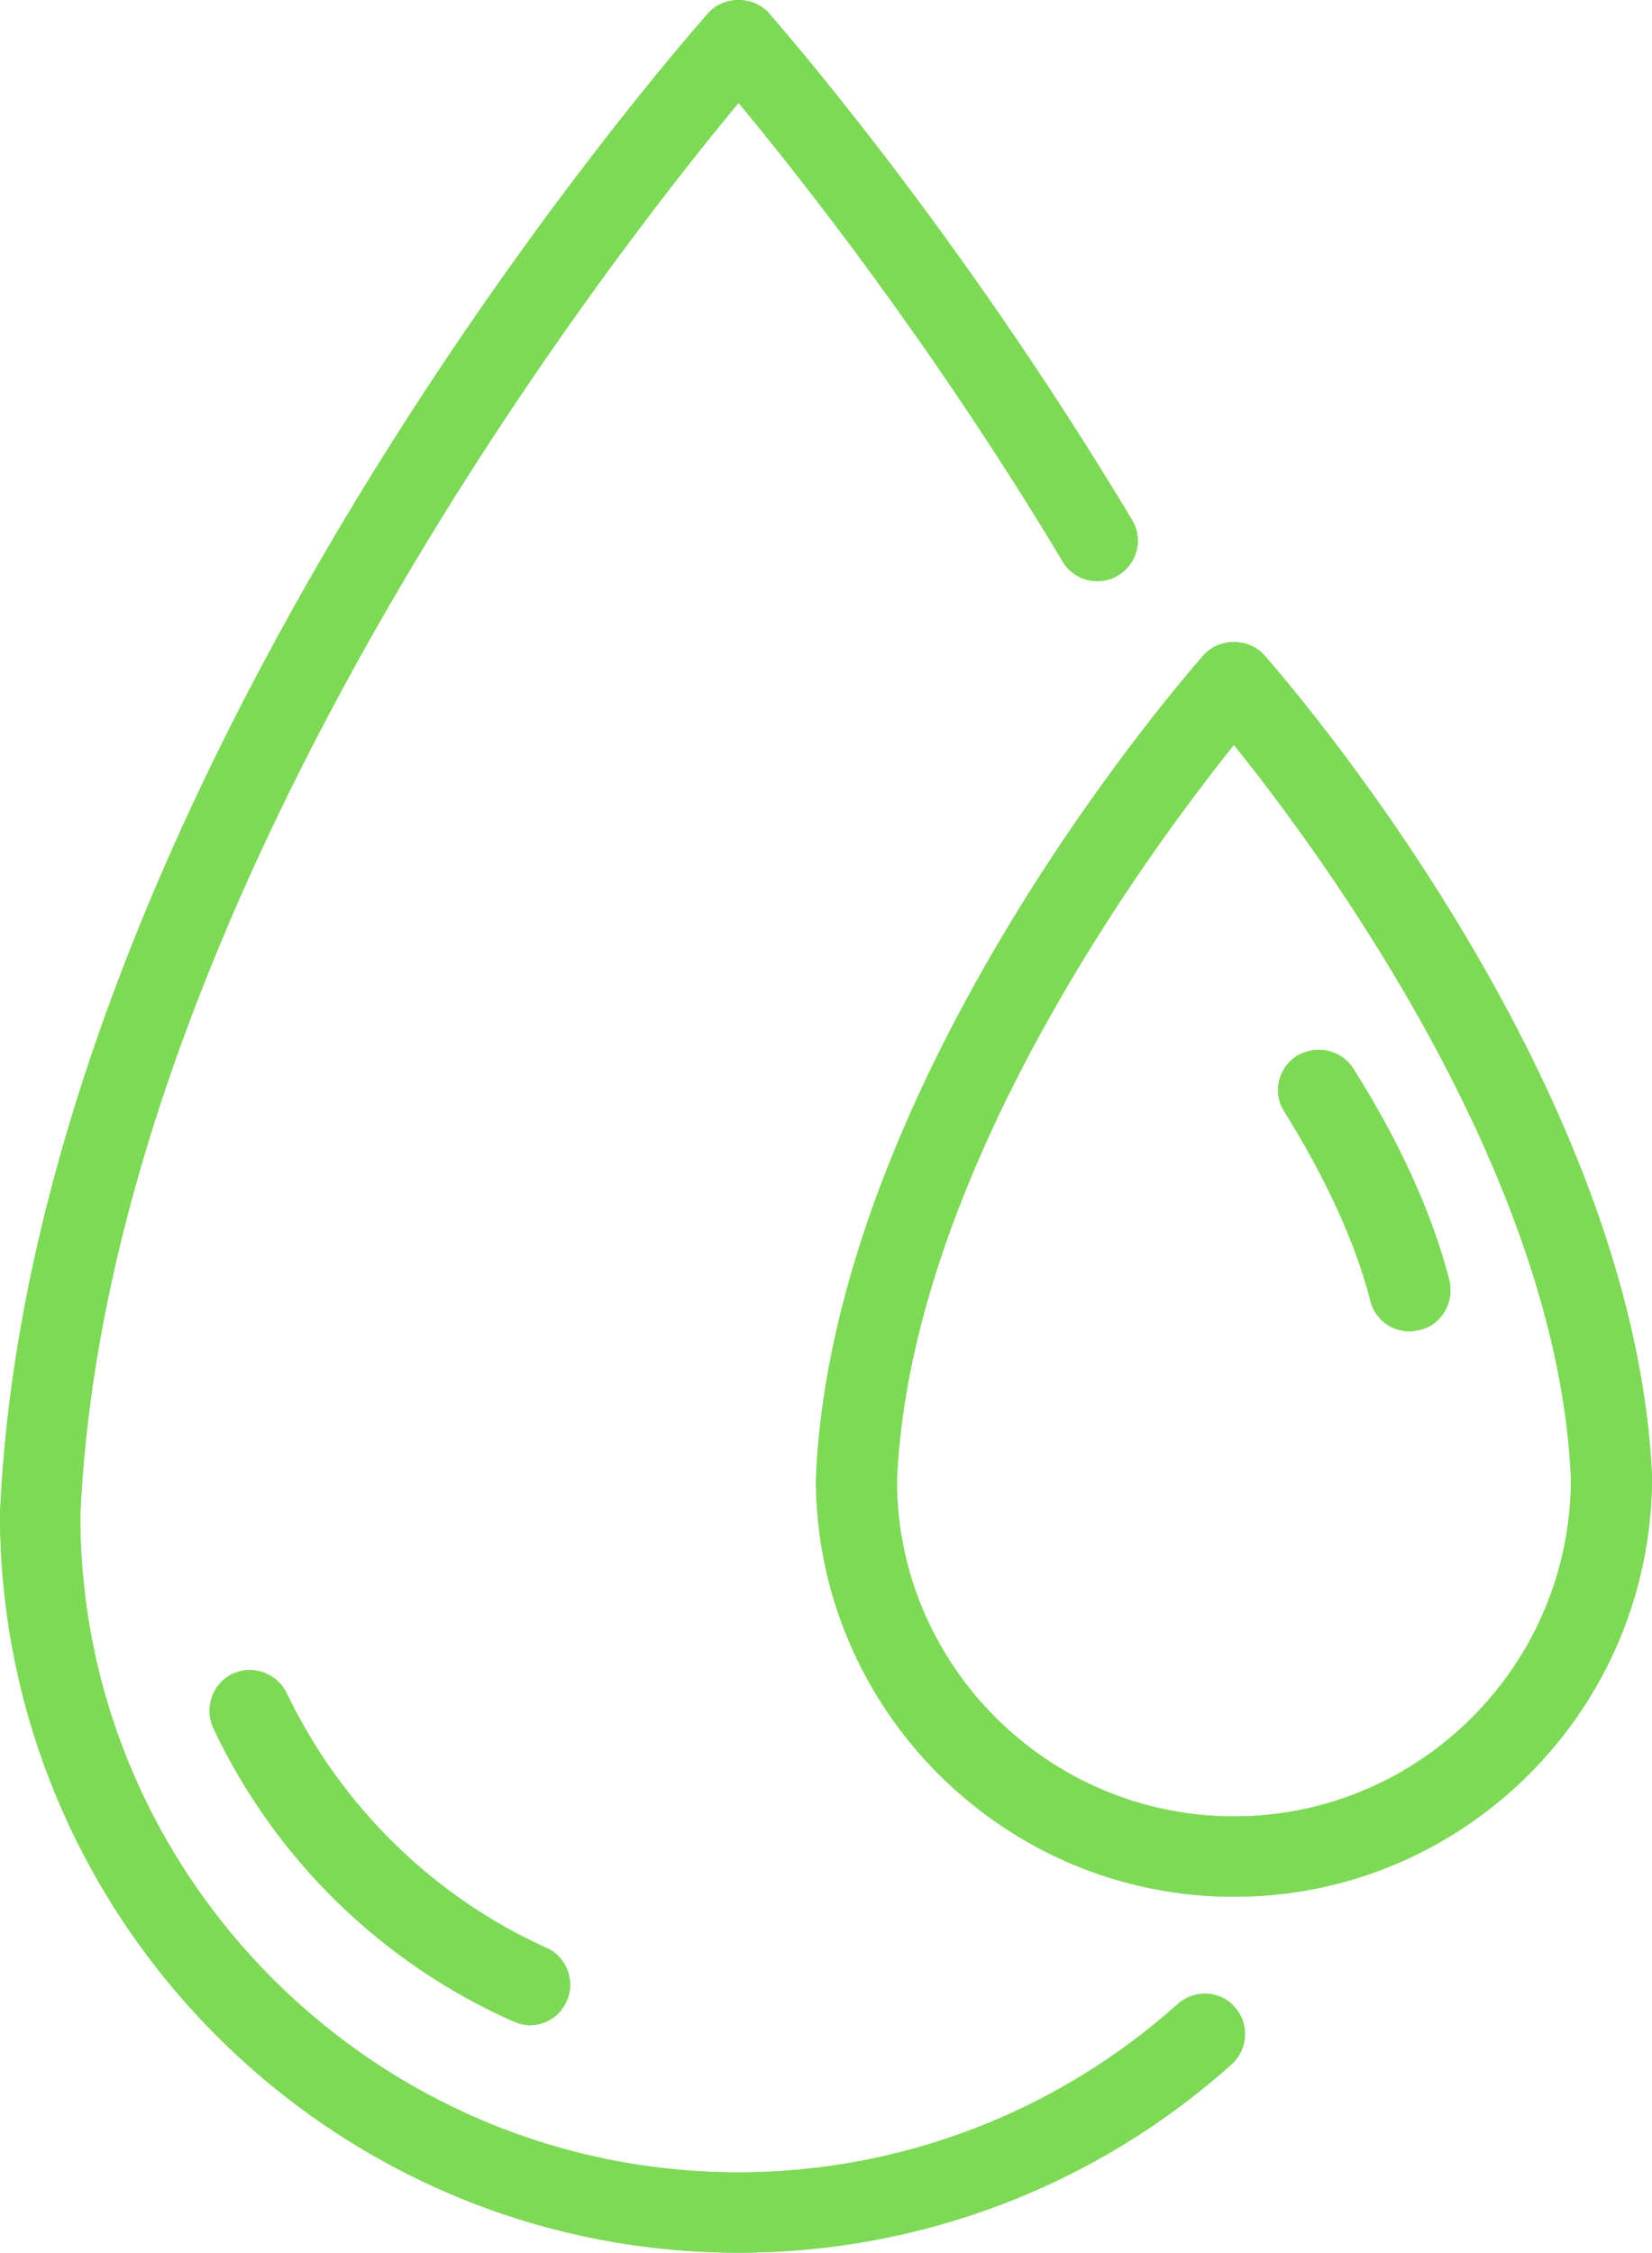 <?xml version="1.0" encoding="UTF-8" standalone="no"?><svg xmlns="http://www.w3.org/2000/svg" xmlns:xlink="http://www.w3.org/1999/xlink" fill="#7ed957" height="300" preserveAspectRatio="xMidYMid meet" version="1" viewBox="0.0 -0.0 220.1 300.0" width="220.1" zoomAndPan="magnify"><g id="change1_1"><path d="M164.4,87.2c-1.1,0-2.1,0.4-2.7,1.1c-2,2.2-49,55.5-51.2,108.6c0,29.8,24.2,54,54,54c14.4,0,28-5.6,38.1-15.9 c10.2-10.2,15.8-23.9,15.8-38.3c-2.3-52.9-49.2-106.2-51.2-108.4C166.5,87.7,165.5,87.2,164.4,87.2z M164.4,243.6 c-25.7,0-46.7-20.8-46.7-46.5c1.7-40.7,32.3-82.8,45.3-99l1.3-1.7l1.3,1.7c13,16.2,43.6,58.2,45.3,98.8 C211,222.7,190.1,243.6,164.4,243.6z" fill="inherit"/><path d="M160.5,267.2c-0.9,0-1.8,0.3-2.4,0.9c-16.4,14.7-37.6,22.8-59.7,22.8C49.1,291,9,251,9,201.7 c3.5-81.2,68.3-165.4,88.1-189.2l1.3-1.6l1.3,1.6c7.1,8.5,25.5,31.6,43.3,61.3c0.7,1.1,1.8,1.8,3.1,1.8c0.7,0,1.3-0.2,1.9-0.5 c1.7-1,2.3-3.3,1.3-5C125.8,30.7,102.2,4,101.2,2.9c-0.6-0.7-1.6-1.1-2.7-1.1c-1.1,0-2.1,0.4-2.7,1.1C92,7,5.9,104.8,1.7,201.6 c0,53.3,43.4,96.7,96.7,96.7c23.9,0,46.8-8.8,64.5-24.7c1.5-1.3,1.6-3.7,0.3-5.2C162.6,267.6,161.6,267.2,160.5,267.2z" fill="inherit"/><path d="M36.7,226.2c-0.6-1.3-1.9-2.1-3.3-2.1c-0.5,0-1.1,0.1-1.6,0.4c-1.8,0.9-2.6,3-1.7,4.9c8,17,22,30.6,39.2,38.3 c0.5,0.2,1,0.3,1.5,0.3c1.4,0,2.8-0.8,3.3-2.2c0.8-1.8,0-4-1.9-4.8C56.6,254,44,241.6,36.7,226.2z" fill="inherit"/><path d="M184.3,172.8c0.4,1.6,1.9,2.7,3.5,2.7c0.3,0,0.6,0,0.9-0.1c0.9-0.2,1.7-0.8,2.2-1.7c0.5-0.8,0.6-1.8,0.4-2.8 c-2.3-8.7-6.5-18-12.6-27.7c-0.7-1.1-1.8-1.7-3.1-1.7c-0.7,0-1.4,0.2-1.9,0.6c-0.8,0.5-1.4,1.3-1.6,2.3c-0.2,0.9,0,1.9,0.5,2.8 C178.3,156.2,182.2,164.9,184.3,172.8z" fill="inherit"/><path d="M160.5,265.5c-1.3,0-2.6,0.5-3.6,1.4c-16.1,14.4-36.9,22.4-58.5,22.4c-48.3,0-87.7-39.3-87.7-87.4 c3.5-81.7,70.4-167.4,87.7-188.2c7.8,9.4,25.7,31.9,43.2,61.1c1,1.7,2.8,2.6,4.6,2.6c0.9,0,1.9-0.2,2.8-0.8 c2.5-1.5,3.4-4.8,1.8-7.4c-23.7-39.5-47.4-66.3-48.4-67.5c-1-1.1-2.5-1.7-4-1.7c-1.5,0-3,0.6-4,1.7C90.7,5.9,4.2,104.2,0,201.6 C0,255.8,44.2,300,98.4,300c24.3,0,47.6-8.9,65.7-25.1c2.2-2,2.4-5.4,0.4-7.6C163.5,266.1,162,265.5,160.5,265.5z M161.8,272.3 c-17.4,15.6-40,24.3-63.4,24.3c-52.4,0-95-42.6-95-94.8C7.6,105.5,93.3,8.1,97,4c0.3-0.4,0.9-0.6,1.4-0.6c0.6,0,1.1,0.2,1.4,0.6 c1,1.1,24.4,27.6,48,66.9c0.5,0.9,0.3,2.1-0.7,2.7c-0.3,0.2-0.6,0.3-1,0.3c-0.7,0-1.3-0.4-1.7-0.9c-17.2-28.7-34.6-50.9-43.5-61.5 l-2.7-3.2l-2.6,3.2c-19.9,24-85,108.5-88.5,190.4c0,50.1,40.9,90.9,91.1,90.9c22.5,0,44.1-8.3,60.8-23.3c0.5-0.4,1-0.5,1.3-0.5 c0.3,0,0.9,0.1,1.4,0.6C162.7,270.4,162.6,271.6,161.8,272.3z" fill="inherit"/><path d="M38.2,225.5c-0.9-1.9-2.9-3.1-4.9-3.1c-0.8,0-1.6,0.2-2.3,0.5c-2.7,1.3-3.8,4.5-2.6,7.2c8.2,17.4,22.4,31.3,40,39.1 c0.7,0.3,1.5,0.5,2.2,0.5c2.1,0,4-1.2,4.9-3.2c1.2-2.7,0-5.9-2.7-7.1C57.7,252.6,45.4,240.5,38.2,225.5z M72.5,265 c-0.3,0.7-1,1.1-1.8,1.1c-0.3,0-0.5-0.1-0.8-0.2c-16.8-7.5-30.4-20.8-38.3-37.4c-0.2-0.5-0.2-1-0.1-1.5c0.2-0.5,0.5-0.9,1-1.1 c0.3-0.1,0.5-0.2,0.8-0.2c0.7,0,1.4,0.4,1.8,1.1c7.5,15.8,20.4,28.5,36.4,35.6C72.5,262.9,72.9,264.1,72.5,265z" fill="inherit"/><path d="M164.4,85.5c-1.5,0-3,0.6-4,1.7c-2,2.3-49.4,56.1-51.7,109.7c0,30.7,25,55.7,55.7,55.7c30.7,0,55.7-25,55.7-55.9 c-2.3-53.4-49.7-107.2-51.7-109.5C167.4,86.1,165.9,85.5,164.4,85.5z M201.3,233.9c-9.9,9.9-23,15.3-36.9,15.3 c-28.8,0-52.3-23.4-52.3-52.1c2.2-52.5,48.8-105.4,50.8-107.6c0.3-0.4,0.9-0.6,1.4-0.6c0.6,0,1.1,0.2,1.4,0.6 c2,2.2,48.6,55.1,50.8,107.2C216.6,210.8,211.2,224,201.3,233.9z" fill="inherit"/><path d="M182.6,173.3c0.6,2.4,2.8,4,5.2,4c0.4,0,0.9-0.1,1.4-0.2c2.9-0.7,4.6-3.7,3.9-6.6c-2.3-8.9-6.6-18.4-12.8-28.2 c-1-1.6-2.8-2.5-4.6-2.5c-1,0-2,0.3-2.9,0.8c-2.5,1.6-3.3,4.9-1.7,7.4C176.7,157,180.6,165.5,182.6,173.3z M173.8,144.8 c0.1-0.5,0.4-0.9,0.9-1.2c0.3-0.2,0.7-0.3,1-0.3c0.7,0,1.3,0.3,1.6,0.9c6,9.5,10.2,18.7,12.4,27.2c0.1,0.5,0.1,1-0.2,1.5 c-0.3,0.4-0.7,0.8-1.2,0.9c-0.2,0-0.3,0.1-0.5,0.1c-0.9,0-1.6-0.6-1.9-1.5c-2.1-8.2-6.1-17-11.9-26.1 C173.7,145.9,173.6,145.3,173.8,144.8z" fill="inherit"/><path d="M161.7,97.1c-13.2,16.3-43.9,58.8-45.7,100.1c0,26.6,21.7,48.2,48.4,48.2c26.7,0,48.4-21.7,48.4-48.5 c-1.8-41.1-32.5-83.5-45.7-99.8l-2.7-3.3L161.7,97.1z M209.3,197c0,24.8-20.2,44.9-44.9,44.9c-24.8,0-44.9-20.2-44.9-44.7 c1.7-40.8,33.5-83.8,44.9-98C175.8,113.4,207.6,156.3,209.3,197z" fill="inherit"/><path d="M160.5,265.5c-1.3,0-2.6,0.5-3.6,1.4c-16.1,14.4-36.9,22.4-58.5,22.4c-48.3,0-87.7-39.3-87.7-87.4 c3.5-81.7,70.4-167.4,87.7-188.2c7.8,9.4,25.7,31.9,43.2,61.1c1,1.7,2.8,2.6,4.6,2.6c0.9,0,1.9-0.2,2.8-0.8 c2.5-1.5,3.4-4.8,1.8-7.4c-23.7-39.5-47.4-66.3-48.4-67.5c-1-1.1-2.5-1.7-4-1.7c-1.5,0-3,0.6-4,1.7C90.7,5.9,4.2,104.2,0,201.6 C0,255.8,44.2,300,98.4,300c24.3,0,47.6-8.9,65.7-25.1c2.2-2,2.4-5.4,0.4-7.6C163.5,266.1,162,265.5,160.5,265.5z M163,273.6 c-17.8,15.9-40.7,24.7-64.5,24.7c-53.3,0-96.7-43.4-96.7-96.6C5.9,104.8,92,7,95.7,2.9c0.6-0.7,1.6-1.1,2.7-1.1 c1.1,0,2.1,0.4,2.7,1.1c1,1.1,24.6,27.7,48.2,67.2c1,1.7,0.5,4-1.3,5c-0.6,0.3-1.2,0.5-1.9,0.5c-1.3,0-2.5-0.7-3.1-1.8 C125.3,44.1,106.9,21,99.8,12.5l-1.3-1.6l-1.3,1.6C77.3,36.4,12.5,120.5,9,201.8C9,251,49.1,291,98.4,291 c22.1,0,43.3-8.1,59.7-22.8c0.7-0.6,1.5-0.9,2.4-0.9c1,0,2,0.4,2.7,1.2C164.6,269.9,164.5,272.2,163,273.6z" fill="inherit"/><path d="M38.2,225.5c-0.9-1.9-2.9-3.1-4.9-3.1c-0.8,0-1.6,0.2-2.3,0.5c-2.7,1.3-3.8,4.5-2.6,7.2c8.2,17.4,22.4,31.3,40,39.1 c0.7,0.3,1.5,0.5,2.2,0.5c2.1,0,4-1.2,4.9-3.2c1.2-2.7,0-5.9-2.7-7.1C57.7,252.6,45.4,240.5,38.2,225.5z M74.1,265.7 c-0.6,1.3-1.9,2.2-3.3,2.2c-0.5,0-1-0.1-1.5-0.3C52,260,38.1,246.4,30.1,229.3c-0.4-0.9-0.5-1.9-0.1-2.8c0.3-0.9,1-1.7,1.9-2.1 c0.5-0.2,1-0.4,1.6-0.4c1.4,0,2.7,0.8,3.3,2.1c7.3,15.5,19.9,27.8,35.5,34.7C74,261.7,74.9,263.9,74.1,265.7z" fill="inherit"/><path d="M182.6,173.3c0.6,2.4,2.8,4,5.2,4c0.4,0,0.9-0.1,1.4-0.2c2.9-0.7,4.6-3.7,3.9-6.6c-2.3-8.9-6.6-18.4-12.8-28.2 c-1-1.6-2.8-2.5-4.6-2.5c-1,0-2,0.3-2.9,0.8c-2.5,1.6-3.3,4.9-1.7,7.4C176.7,157,180.6,165.5,182.6,173.3z M172.1,144.5 c0.2-1,0.8-1.8,1.6-2.3c0.6-0.4,1.3-0.6,1.9-0.6c1.3,0,2.4,0.6,3.1,1.7c6.1,9.7,10.4,19,12.6,27.7c0.2,0.9,0.1,1.9-0.4,2.8 c-0.5,0.8-1.3,1.4-2.2,1.7c-0.3,0.1-0.6,0.1-0.9,0.1c-1.7,0-3.1-1.1-3.5-2.7c-2.1-8-6-16.6-11.7-25.6 C172,146.4,171.9,145.4,172.1,144.5z" fill="inherit"/><path d="M164.4,85.5c-1.5,0-3,0.6-4,1.7c-2,2.3-49.4,56.1-51.7,109.7c0,30.7,25,55.7,55.7,55.7c30.7,0,55.7-25,55.7-55.9 c-2.3-53.4-49.7-107.2-51.7-109.5C167.4,86.1,165.9,85.5,164.4,85.5z M202.5,235.1c-10.2,10.2-23.7,15.9-38.1,15.9 c-29.8,0-54-24.2-54-53.9c2.3-53.1,49.2-106.4,51.2-108.6c0.6-0.7,1.6-1.1,2.7-1.1c1.1,0,2.1,0.4,2.7,1.1c2,2.2,49,55.5,51.2,108.3 C218.4,211.2,212.7,224.9,202.5,235.1z" fill="inherit"/><path d="M164.4,96.5l-1.3,1.7c-13,16.2-43.6,58.3-45.3,99.1c0,25.6,20.9,46.4,46.7,46.4c25.7,0,46.7-20.9,46.7-46.7 c-1.7-40.6-32.3-82.6-45.3-98.8L164.4,96.5z M164.4,241.9c-24.8,0-44.9-20.2-44.9-44.7c1.7-40.8,33.5-83.8,44.9-98 c11.4,14.1,43.2,57,44.9,97.7C209.3,221.7,189.2,241.9,164.4,241.9z" fill="inherit"/></g></svg>